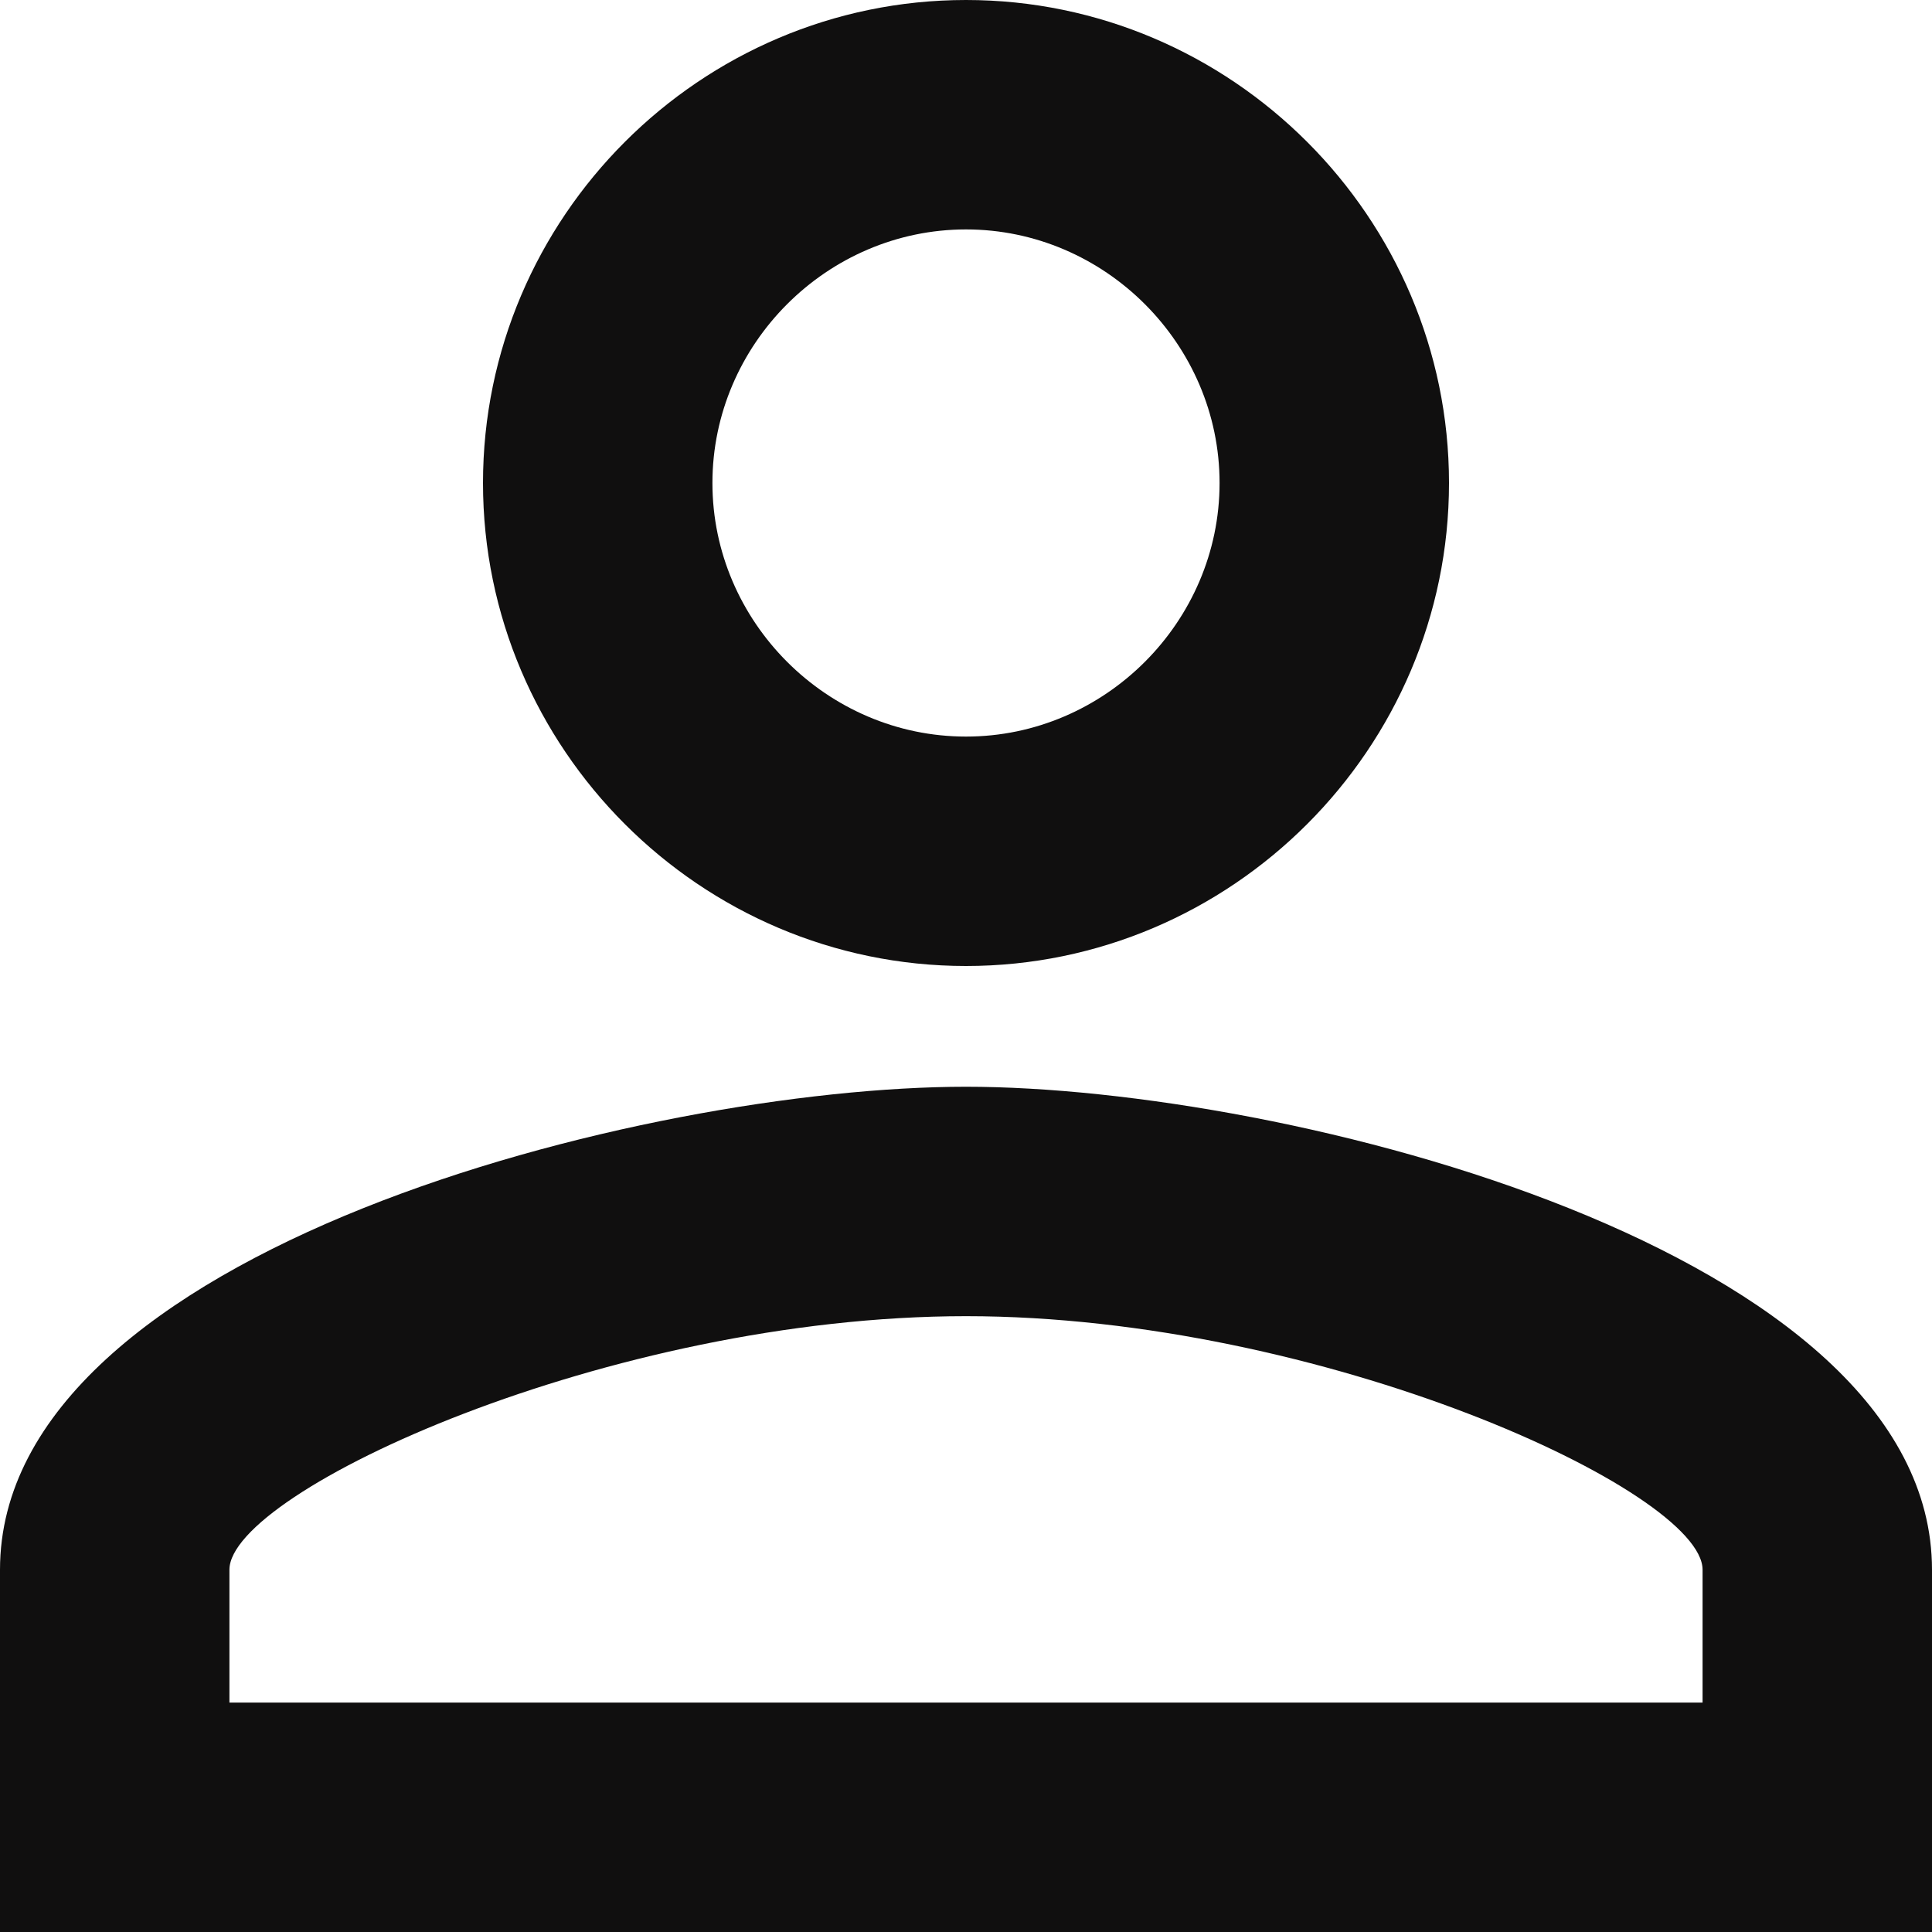 <?xml version="1.0" encoding="UTF-8" standalone="no"?><svg xmlns="http://www.w3.org/2000/svg" fill="#100f0f" height="32" viewBox="0 0 32 32" width="32"><path d="M16,3.8c2.3,0,4.2,1.9,4.2,4.2s-1.9,4.2-4.2,4.2s-4.2-1.9-4.2-4.2S13.7,3.8,16,3.8 M16,21.8c5.9,0,12.2,2.9,12.2,4.2v2.2 H3.8V26C3.8,24.7,10.1,21.8,16,21.8 M16,0c-4.4,0-8,3.6-8,8s3.6,8,8,8s8-3.6,8-8S20.4,0,16,0z M16,18c-5.3,0-16,2.7-16,8v6h32v-6 C32,20.7,21.3,18,16,18z"/></svg>